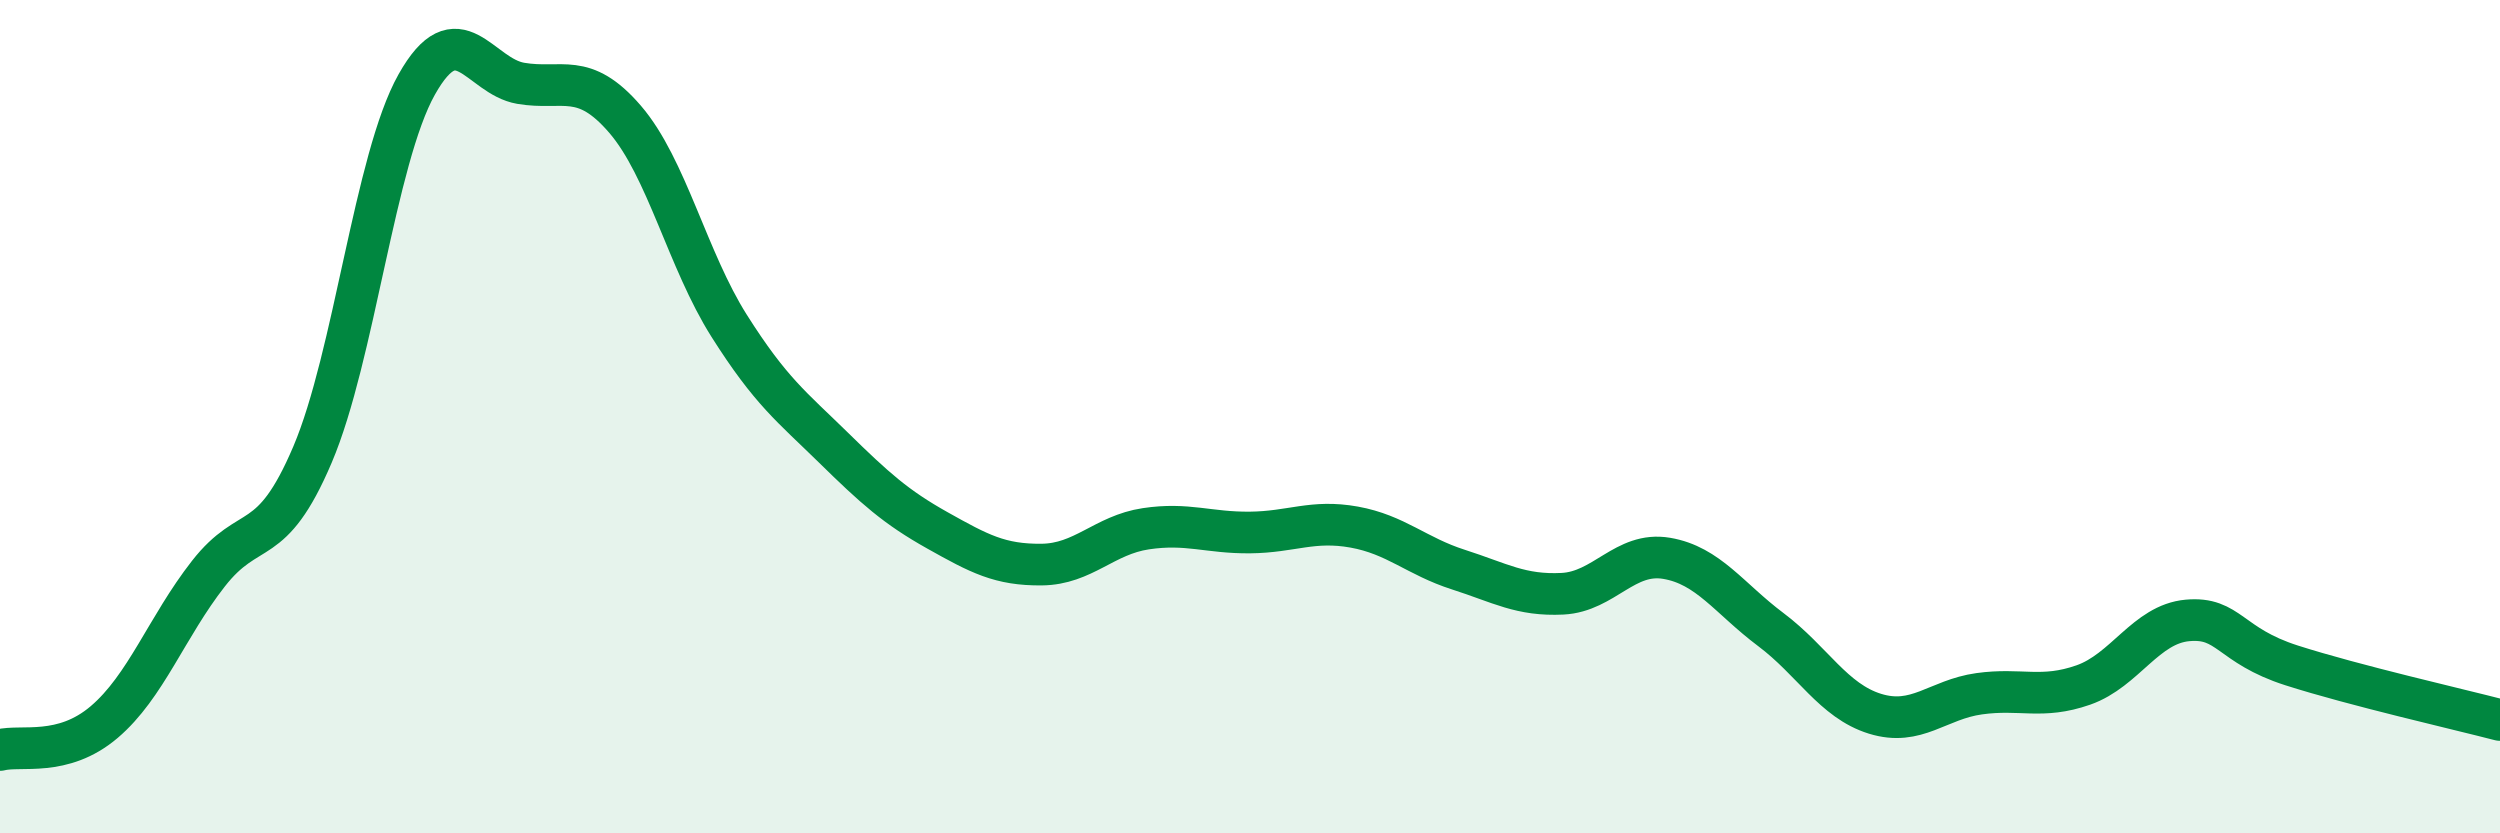 
    <svg width="60" height="20" viewBox="0 0 60 20" xmlns="http://www.w3.org/2000/svg">
      <path
        d="M 0,18 C 0.5,17.87 1.5,18.18 2.5,17.33 C 3.5,16.48 4,15.05 5,13.77 C 6,12.49 6.5,13.26 7.5,10.91 C 8.5,8.56 9,3.81 10,2.03 C 11,0.25 11.5,1.83 12.5,2 C 13.5,2.17 14,1.7 15,2.86 C 16,4.02 16.5,6.24 17.5,7.82 C 18.5,9.4 19,9.76 20,10.74 C 21,11.72 21.5,12.17 22.5,12.73 C 23.5,13.29 24,13.56 25,13.55 C 26,13.54 26.5,12.84 27.5,12.69 C 28.5,12.54 29,12.79 30,12.78 C 31,12.77 31.5,12.47 32.5,12.65 C 33.5,12.83 34,13.35 35,13.67 C 36,13.99 36.5,14.3 37.5,14.25 C 38.5,14.2 39,13.23 40,13.4 C 41,13.57 41.5,14.36 42.5,15.11 C 43.5,15.86 44,16.82 45,17.13 C 46,17.44 46.5,16.79 47.5,16.65 C 48.5,16.51 49,16.79 50,16.44 C 51,16.09 51.5,14.98 52.5,14.89 C 53.5,14.8 53.5,15.49 55,15.97 C 56.5,16.45 59,17.02 60,17.28L60 20L0 20Z"
        fill="#008740"
        opacity="0.1"
        stroke-linecap="round"
        stroke-linejoin="round"
      />
      <path
        d="M 0,18 C 0.5,17.87 1.5,18.18 2.5,17.33 C 3.5,16.48 4,15.05 5,13.77 C 6,12.49 6.5,13.26 7.5,10.91 C 8.5,8.56 9,3.81 10,2.03 C 11,0.25 11.5,1.83 12.5,2 C 13.5,2.17 14,1.7 15,2.86 C 16,4.02 16.5,6.24 17.5,7.82 C 18.5,9.4 19,9.76 20,10.74 C 21,11.72 21.5,12.17 22.5,12.73 C 23.5,13.29 24,13.56 25,13.55 C 26,13.54 26.5,12.84 27.5,12.69 C 28.5,12.54 29,12.79 30,12.78 C 31,12.77 31.5,12.47 32.5,12.65 C 33.5,12.83 34,13.35 35,13.67 C 36,13.99 36.5,14.3 37.5,14.25 C 38.5,14.2 39,13.23 40,13.4 C 41,13.57 41.5,14.36 42.5,15.11 C 43.5,15.86 44,16.82 45,17.13 C 46,17.44 46.5,16.79 47.5,16.65 C 48.5,16.51 49,16.79 50,16.44 C 51,16.09 51.5,14.98 52.5,14.89 C 53.5,14.8 53.5,15.49 55,15.97 C 56.5,16.45 59,17.02 60,17.28"
        stroke="#008740"
        stroke-width="1"
        fill="none"
        stroke-linecap="round"
        stroke-linejoin="round"
      />
    </svg>
  